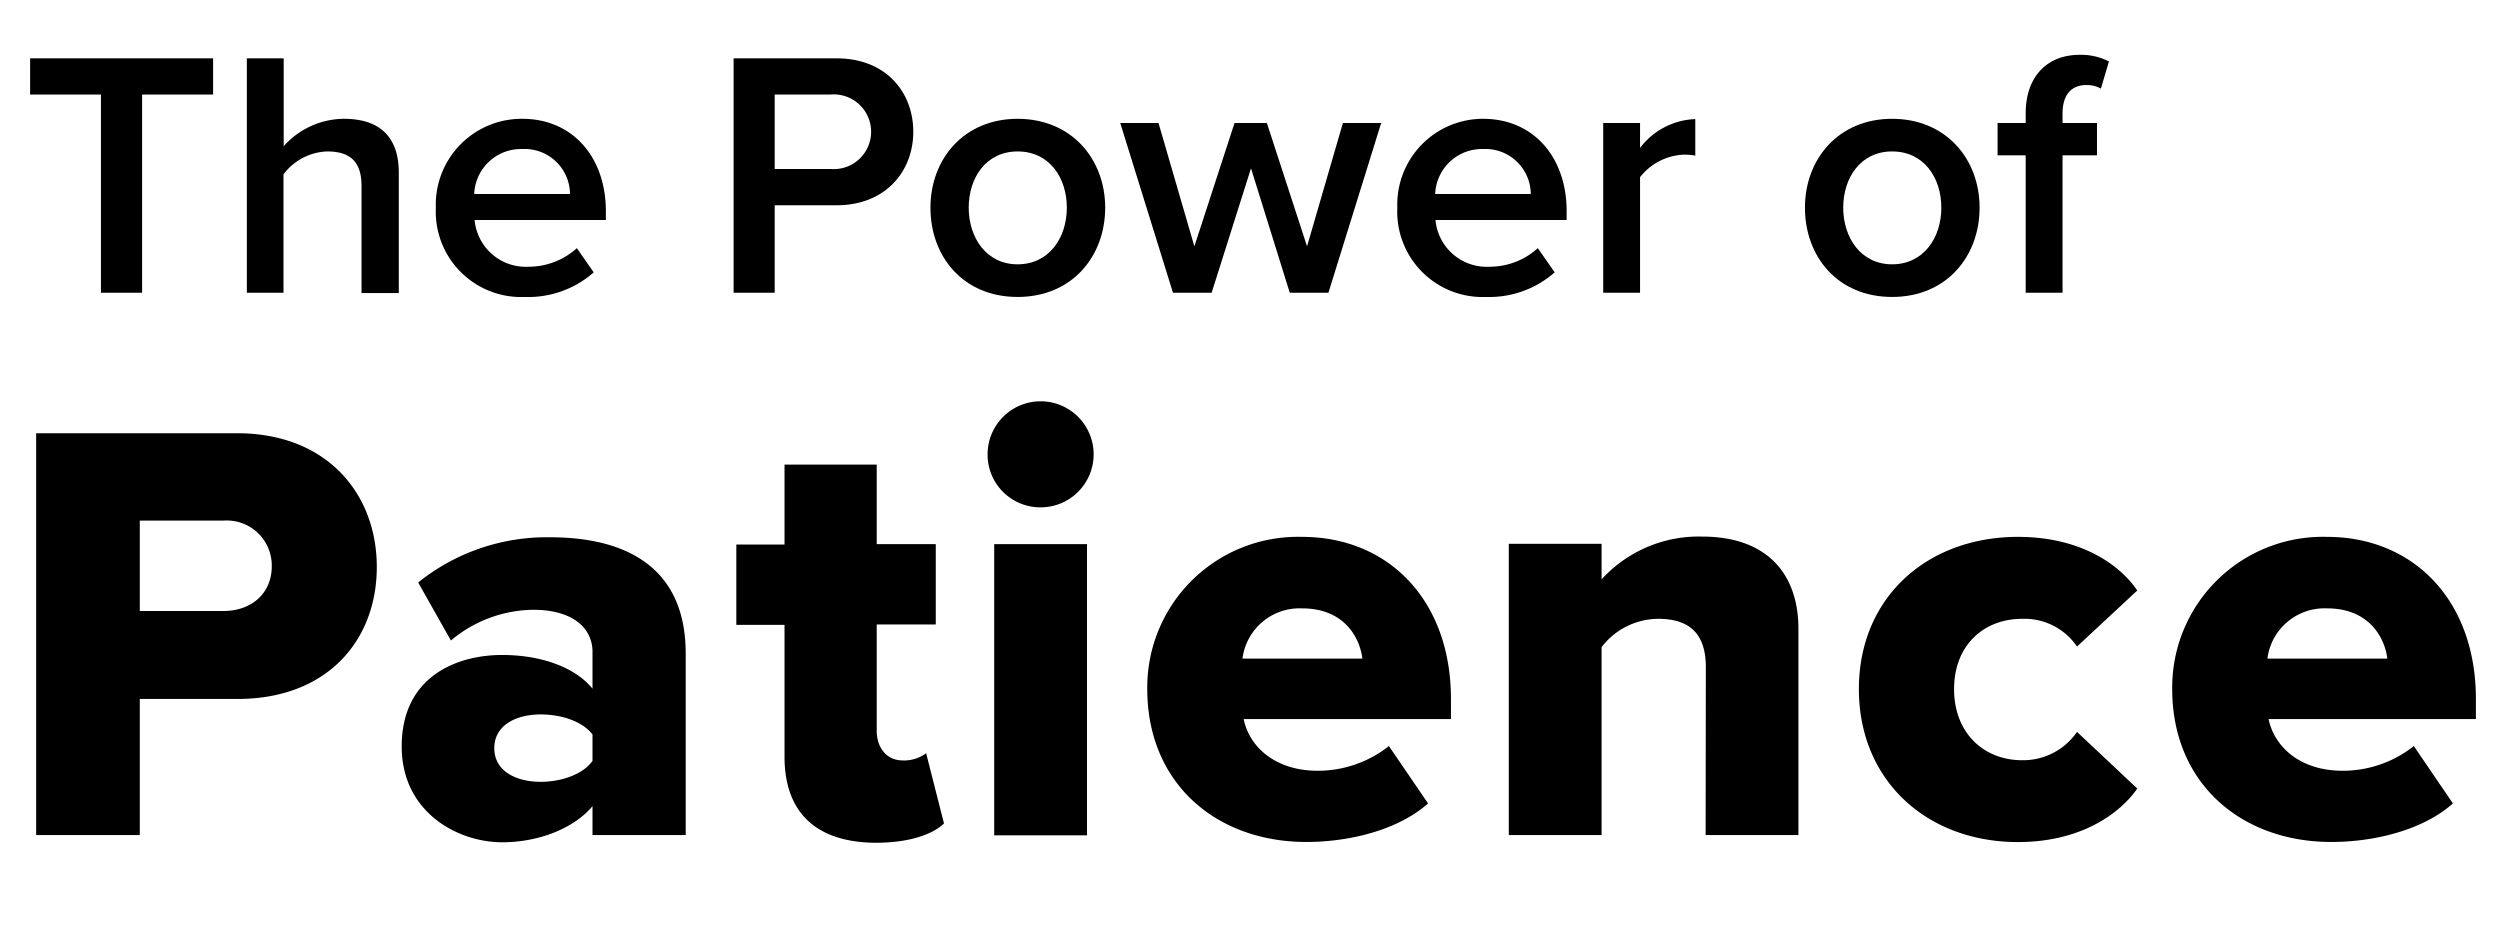 <svg id="Layer_1" data-name="Layer 1" xmlns="http://www.w3.org/2000/svg" viewBox="0 0 248.94 92.13">
  <g>
    <g>
      <path d="M10.05,9.41H3V5.81H21.22v3.6H14.15V29.15h-4.1Z"/>
      <path d="M36,18.51c0-2.62-1.36-3.43-3.43-3.43a5.69,5.69,0,0,0-4.34,2.28V29.15H24.58V5.81h3.67v8.75a8.09,8.09,0,0,1,6-2.73c3.64,0,5.46,1.89,5.46,5.35v12H36Z"/>
      <path d="M52,11.83c5.08,0,8.33,3.88,8.33,9.2v.88H47.26a5.12,5.12,0,0,0,5.39,4.65,7.15,7.15,0,0,0,4.79-1.85l1.68,2.41a9.85,9.85,0,0,1-6.86,2.45,8.5,8.5,0,0,1-8.86-8.89A8.55,8.55,0,0,1,52,11.83Zm-4.76,7.49h9.52A4.52,4.52,0,0,0,52,14.84,4.66,4.66,0,0,0,47.22,19.32Z"/>
      <path d="M73.05,5.81H83.31c4.9,0,7.63,3.36,7.63,7.31s-2.77,7.32-7.63,7.32H77.14v8.71H73.05Zm9.7,3.6H77.14v7.42h5.61a3.72,3.72,0,1,0,0-7.42Z"/>
      <path d="M92.65,20.68c0-4.83,3.32-8.85,8.68-8.85s8.72,4,8.72,8.85-3.3,8.89-8.72,8.89S92.65,25.55,92.65,20.68Zm13.58,0c0-3-1.75-5.6-4.9-5.6s-4.87,2.63-4.87,5.6,1.75,5.64,4.87,5.64S106.23,23.69,106.23,20.68Z"/>
      <path d="M124.57,16.76l-3.92,12.39H116.8l-5.25-16.9h3.81l3.57,12.28,4-12.28h3.22l4,12.28,3.57-12.28h3.81l-5.25,16.9h-3.85Z"/>
      <path d="M147.67,11.83c5.08,0,8.33,3.88,8.33,9.2v.88H142.94a5.12,5.12,0,0,0,5.39,4.65,7.15,7.15,0,0,0,4.8-1.85l1.68,2.41A9.85,9.85,0,0,1,148,29.57a8.5,8.5,0,0,1-8.86-8.89A8.54,8.54,0,0,1,147.67,11.83Zm-4.76,7.49h9.52a4.52,4.52,0,0,0-4.76-4.48A4.66,4.66,0,0,0,142.91,19.32Z"/>
      <path d="M159.64,12.25h3.67v2.48a7.22,7.22,0,0,1,5.5-2.87V15.5a5.5,5.5,0,0,0-1.16-.1,5.85,5.85,0,0,0-4.34,2.24V29.15h-3.67Z"/>
      <path d="M179.73,20.68c0-4.83,3.32-8.85,8.68-8.85s8.71,4,8.71,8.85-3.29,8.89-8.71,8.89S179.73,25.55,179.73,20.68Zm13.58,0c0-3-1.75-5.6-4.9-5.6s-4.87,2.63-4.87,5.6,1.75,5.64,4.87,5.64S193.31,23.69,193.31,20.68Z"/>
      <path d="M201.71,15.47h-2.8V12.25h2.8V11.3c0-3.78,2.24-5.84,5.35-5.84a6.06,6.06,0,0,1,2.94.66l-.8,2.7a2.91,2.91,0,0,0-1.47-.35c-1.44,0-2.35.94-2.35,2.83v.95h3.43v3.22h-3.43V29.15h-3.67Z"/>
    </g>
    <g>
      <path d="M3.6,43.14h20c9,0,13.92,6.06,13.92,13.32S32.64,69.6,23.64,69.6H13.92V83.15H3.6Zm18.66,8.7H13.92v9h8.34c2.76,0,4.8-1.74,4.8-4.44A4.48,4.48,0,0,0,22.26,51.84Z"/>
      <path d="M59,80.27c-1.8,2.17-5.28,3.6-9,3.6-4.44,0-10-3-10-9.54,0-7,5.52-9.11,10-9.11,3.84,0,7.26,1.2,9,3.36V64.92c0-2.52-2.16-4.2-5.88-4.2a12.93,12.93,0,0,0-8.22,3.06L41.64,58a20.44,20.44,0,0,1,13.14-4.5c7,0,13.5,2.58,13.5,11.58V83.15H59Zm0-7.13c-1-1.32-3.12-2-5.16-2-2.46,0-4.62,1.08-4.62,3.36s2.16,3.35,4.62,3.35c2,0,4.2-.71,5.16-2.09Z"/>
      <path d="M78.12,75.35V62.22h-4.8v-8h4.8V46.26H87.3v7.92h5.88v8H87.3V72.78c0,1.68,1,2.94,2.58,2.94A3.65,3.65,0,0,0,92.22,75L94,82c-1.14,1.08-3.42,1.92-6.84,1.92C81.3,83.87,78.12,80.94,78.12,75.35Z"/>
      <path d="M98.34,45.24a5.28,5.28,0,1,1,5.28,5.28A5.25,5.25,0,0,1,98.34,45.24ZM99,54.18h9.24v29H99Z"/>
      <path d="M129.66,53.46c8.58,0,14.82,6.3,14.82,16.14v2H123.84c.54,2.69,3.06,5.15,7.38,5.15a11.41,11.41,0,0,0,7.08-2.46L142.2,80c-2.88,2.58-7.68,3.84-12.12,3.84-8.94,0-15.84-5.81-15.84-15.23A15,15,0,0,1,129.66,53.46Zm-5.94,12.12h11.94c-.24-2-1.74-5-6-5A5.73,5.73,0,0,0,123.72,65.58Z"/>
      <path d="M169.86,66.42c0-3.54-1.86-4.8-4.74-4.8a7.15,7.15,0,0,0-5.64,2.82V83.15h-9.24v-29h9.24v3.54a13.1,13.1,0,0,1,10-4.26c6.6,0,9.6,3.84,9.6,9.18V83.15h-9.24Z"/>
      <path d="M200.94,53.46c6.24,0,10.14,2.76,11.88,5.34l-6,5.58a6.33,6.33,0,0,0-5.46-2.76c-3.84,0-6.78,2.64-6.78,7s2.94,7.08,6.78,7.08a6.52,6.52,0,0,0,5.46-2.82l6,5.64c-1.74,2.51-5.64,5.33-11.88,5.33-9.06,0-15.84-6.12-15.84-15.23S191.88,53.46,200.94,53.46Z"/>
      <path d="M231.72,53.46c8.58,0,14.82,6.3,14.82,16.14v2H225.9c.54,2.69,3.06,5.15,7.38,5.15a11.41,11.41,0,0,0,7.08-2.46L244.25,80c-2.87,2.58-7.67,3.84-12.11,3.84-8.94,0-15.84-5.81-15.84-15.23A15,15,0,0,1,231.72,53.46Zm-5.94,12.12h11.94c-.24-2-1.74-5-6-5A5.73,5.73,0,0,0,225.78,65.58Z"/>
    </g>
  </g>
</svg>

